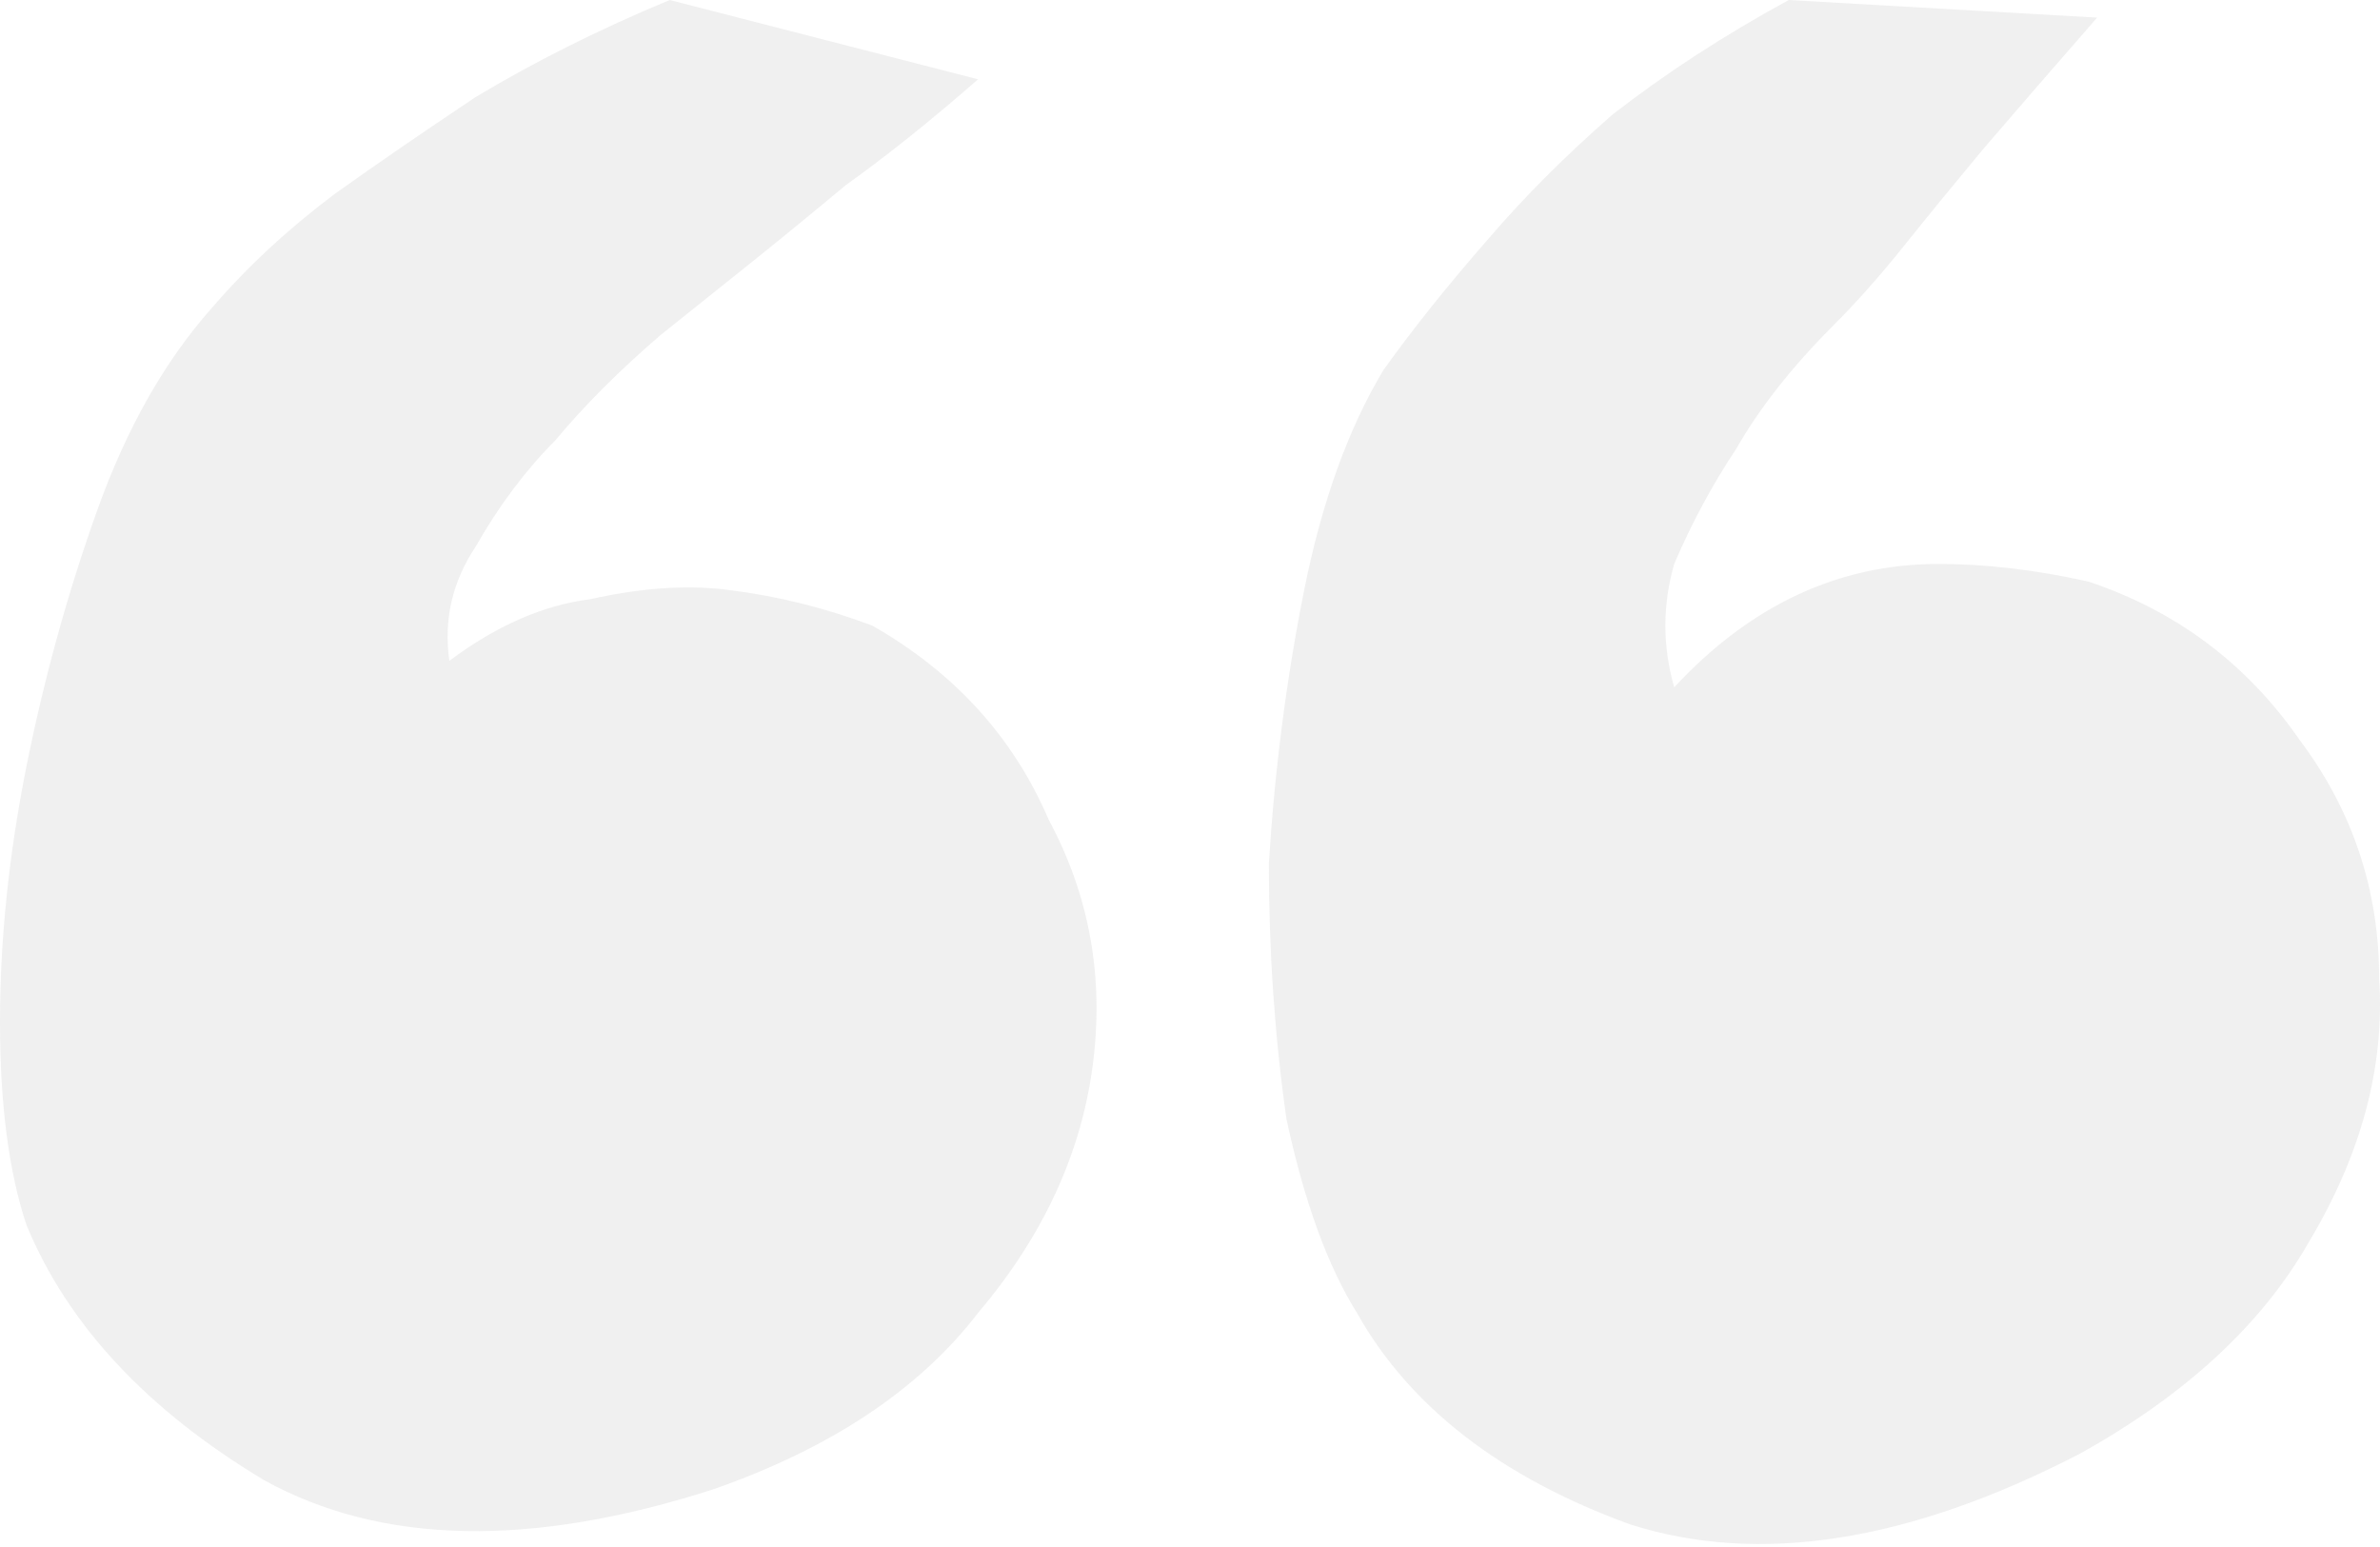 <svg width="60" height="39" viewBox="0 0 60 39" fill="none" xmlns="http://www.w3.org/2000/svg">
<path d="M52.647 14.661C54.869 15.402 56.646 16.735 57.978 18.66C59.311 20.437 59.978 22.436 59.978 24.657C60.126 26.879 59.533 29.1 58.201 31.322C57.016 33.395 55.091 35.172 52.425 36.653C48.13 38.874 44.354 39.467 41.096 38.43C37.838 37.245 35.542 35.468 34.209 33.099C33.469 31.914 32.877 30.285 32.432 28.212C32.136 26.139 31.988 23.991 31.988 21.77C32.136 19.4 32.432 17.105 32.877 14.883C33.321 12.662 33.987 10.811 34.876 9.33C35.616 8.293 36.505 7.183 37.542 5.998C38.43 4.961 39.467 3.924 40.652 2.888C41.984 1.851 43.465 0.889 45.094 0L52.869 0.444C51.833 1.629 50.87 2.74 49.981 3.776C49.241 4.665 48.575 5.479 47.982 6.22C47.39 6.96 46.797 7.627 46.205 8.219C45.169 9.256 44.354 10.293 43.762 11.329C43.169 12.218 42.651 13.18 42.207 14.217C41.91 15.254 41.91 16.29 42.207 17.327C44.132 15.254 46.353 14.217 48.871 14.217C50.056 14.217 51.314 14.365 52.647 14.661ZM21.992 15.772C24.065 16.957 25.546 18.586 26.435 20.659C27.471 22.584 27.841 24.657 27.545 26.879C27.249 29.1 26.287 31.174 24.657 33.099C23.177 35.024 20.955 36.505 17.993 37.542C13.402 39.023 9.626 38.949 6.664 37.319C3.702 35.542 1.703 33.395 0.666 30.878C0.222 29.545 0 27.841 0 25.768C0 23.695 0.222 21.548 0.666 19.326C1.111 17.105 1.703 14.957 2.444 12.884C3.184 10.811 4.147 9.108 5.331 7.775C6.22 6.738 7.257 5.776 8.441 4.887C9.478 4.147 10.663 3.332 11.996 2.444C13.476 1.555 15.105 0.74 16.883 0L24.657 1.999C23.473 3.036 22.362 3.924 21.325 4.665C20.437 5.405 19.622 6.072 18.882 6.664C18.141 7.257 17.401 7.849 16.66 8.441C15.624 9.33 14.735 10.218 13.995 11.107C13.254 11.848 12.588 12.736 11.996 13.773C11.403 14.661 11.181 15.624 11.329 16.66C12.514 15.772 13.699 15.254 14.883 15.105C16.216 14.809 17.401 14.735 18.438 14.883C19.622 15.031 20.807 15.328 21.992 15.772Z" fill="#464646" fill-opacity="0.08"/>
</svg>
